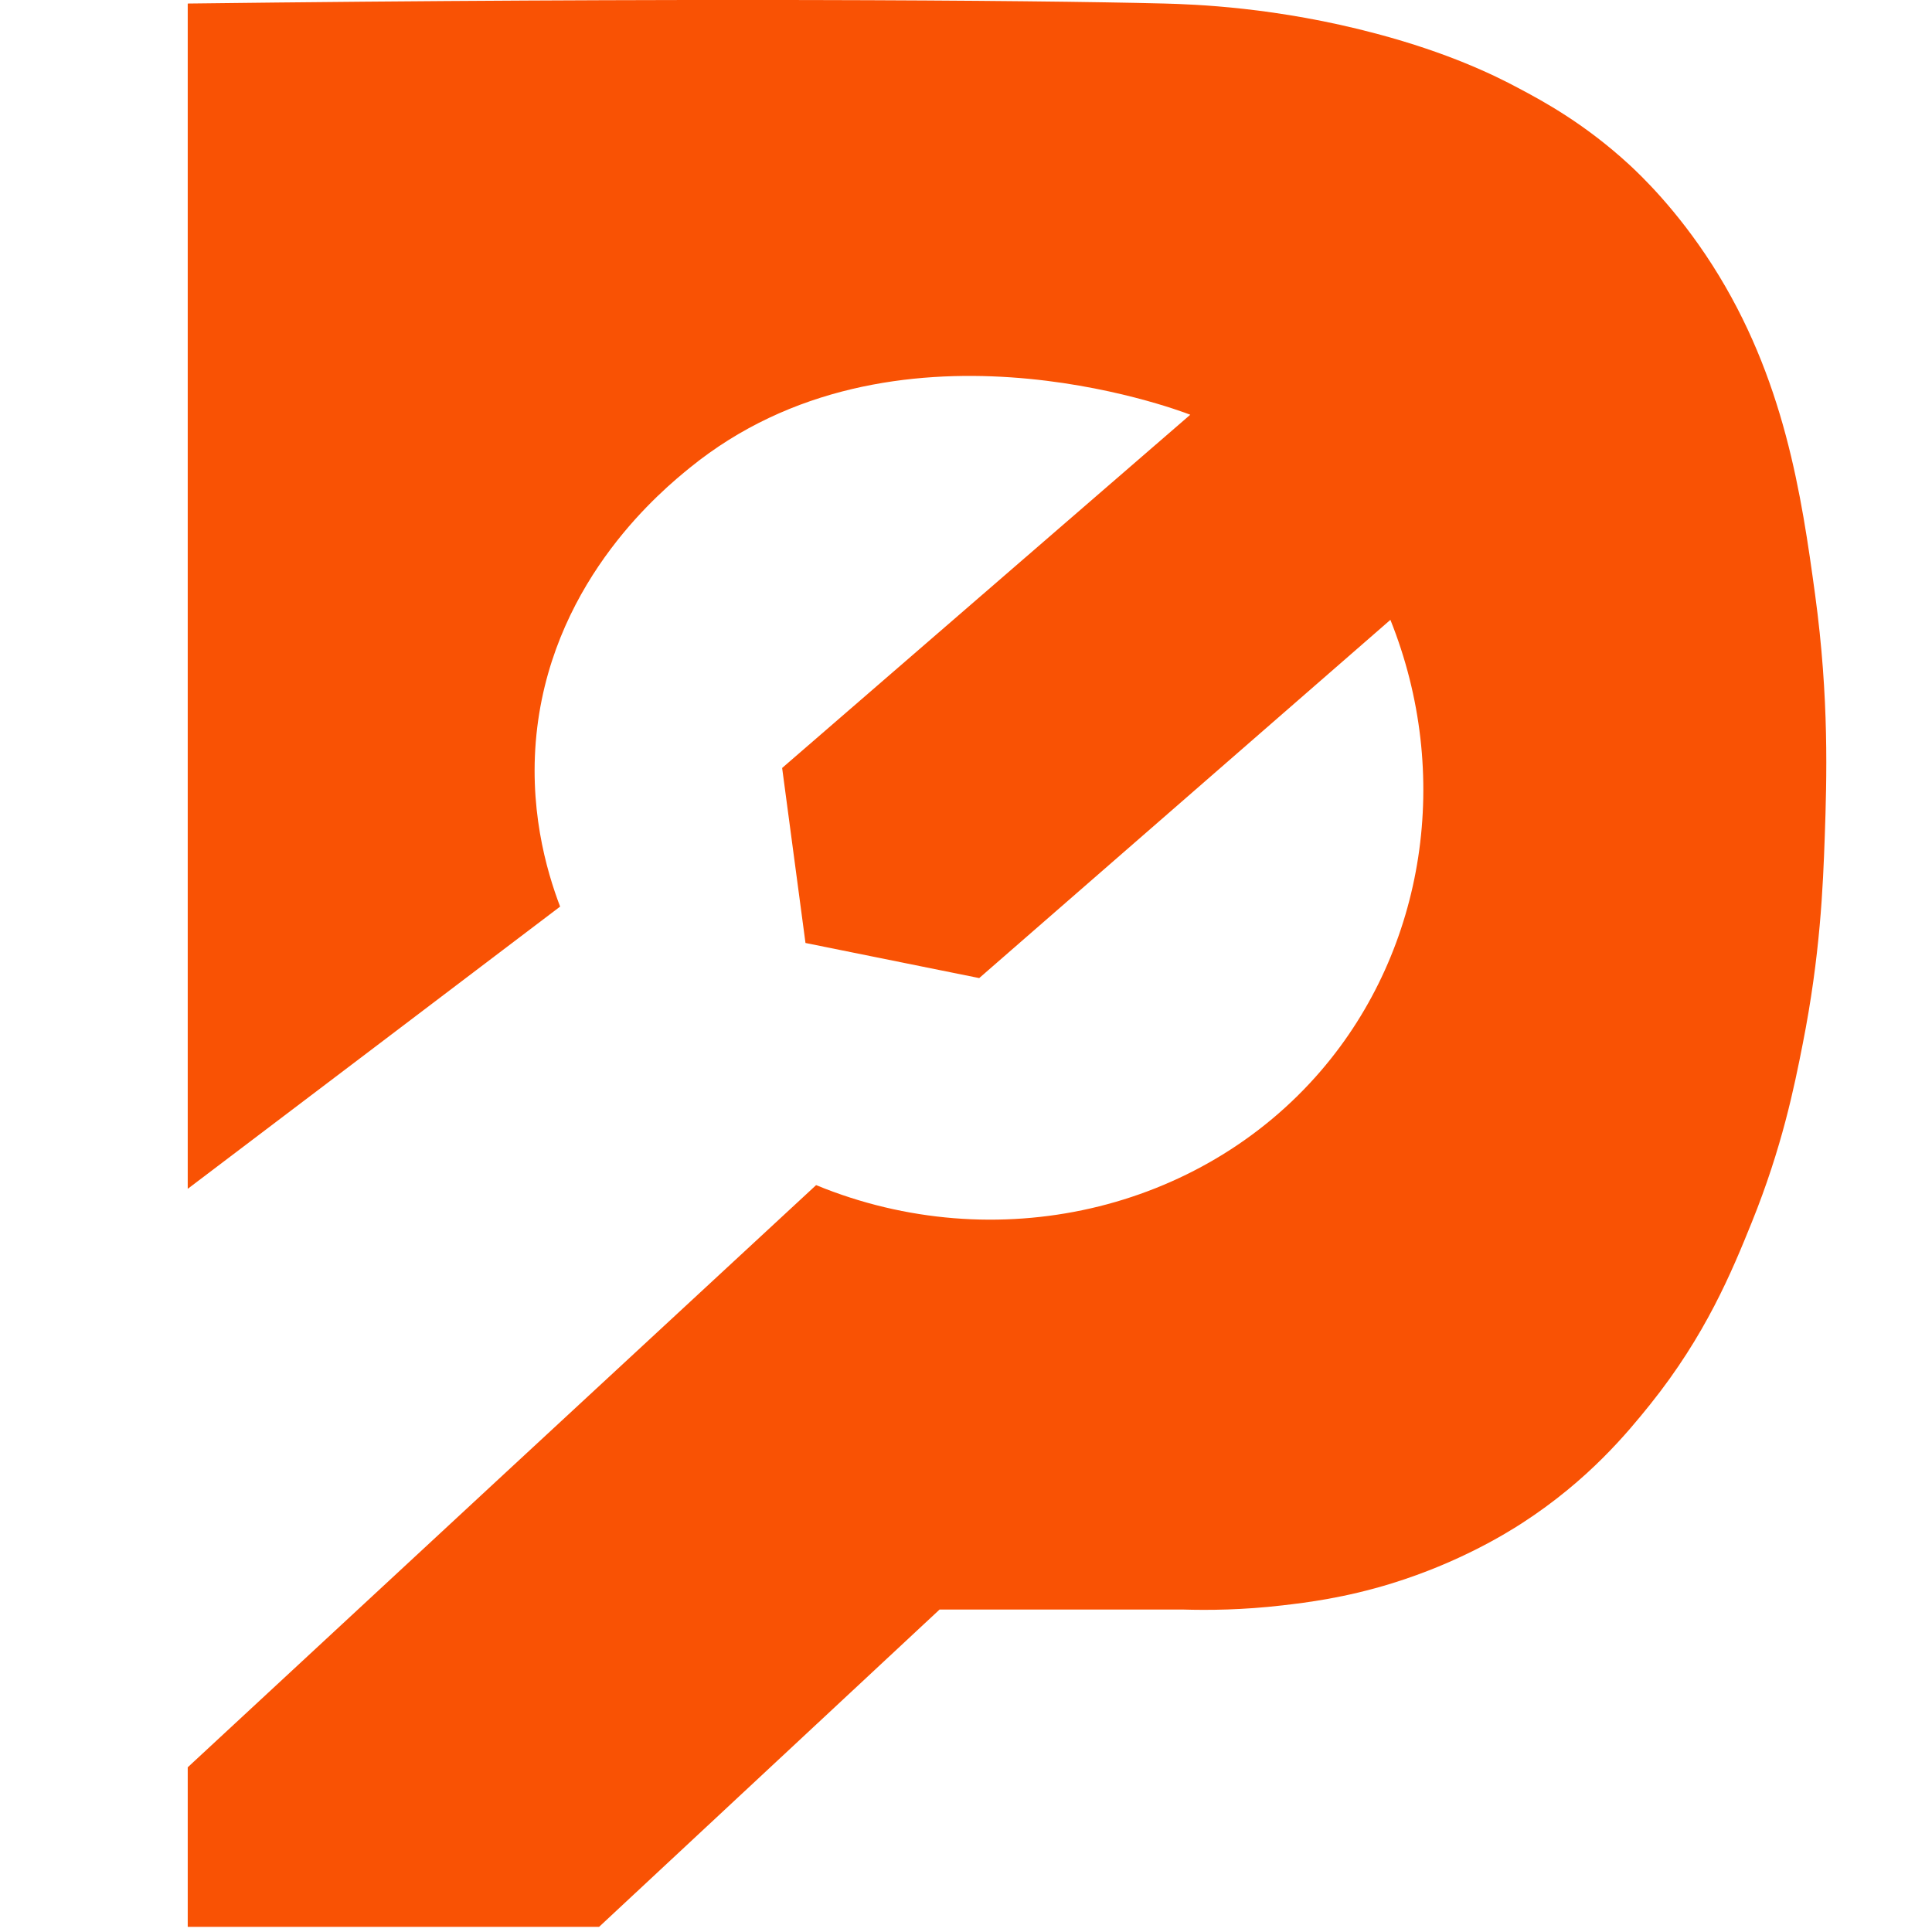 <?xml version="1.0" encoding="utf-8"?>
<!-- Generator: Adobe Illustrator 28.0.0, SVG Export Plug-In . SVG Version: 6.00 Build 0)  -->
<svg version="1.1" id="Слой_1" xmlns="http://www.w3.org/2000/svg" xmlns:xlink="http://www.w3.org/1999/xlink" x="0px" y="0px"
	 viewBox="0 0 120 120" style="enable-background:new 0 0 120 120;" xml:space="preserve">
<style type="text/css">
	.st0{fill:#F95204;}
</style>
<g>
	<path class="st0" d="M11.66,73.84c0-24.54,0-49.08,0-73.62c30.12-0.37,52.5-0.21,60.68,0c1.79,0.05,6.93,0.21,13.18,1.88
		c4.47,1.19,7.29,2.57,8.77,3.36c1.59,0.84,4.15,2.23,6.92,4.78c0.7,0.65,2.94,2.77,5.15,6.23c4.48,7.01,5.54,14.33,6.38,20.47
		c0.88,6.46,0.72,11.48,0.6,14.99c-0.11,3.14-0.28,7.4-1.37,12.91c-0.53,2.7-1.29,6.44-3.16,11.07c-1.24,3.07-2.87,7.03-6.33,11.34
		c-1.37,1.7-3.8,4.68-7.95,7.36c-0.99,0.64-3.9,2.44-8.06,3.73c-2.94,0.91-5.33,1.2-6.79,1.37c-2.48,0.29-4.61,0.31-6.25,0.26
		c-5.02,0-10.05,0-15.07,0c-7.05,6.57-14.1,13.14-21.15,19.71c-8.52,0-17.03,0-25.55,0c0-3.3,0-6.61,0-9.91
		C24.67,97.7,37.68,85.65,50.69,73.61c11.16,4.59,23.87,1.63,31.37-7.12c6.5-7.58,8.14-18.42,4.3-27.99
		c-8.51,7.42-17.03,14.84-25.54,22.25c-3.6-0.73-7.2-1.45-10.79-2.18c-0.48-3.62-0.97-7.24-1.45-10.87
		c8.45-7.31,16.9-14.63,25.35-21.94c-0.87-0.34-18.48-6.95-31.08,3.29c-1.62,1.32-8.33,6.77-9.48,16.12
		c-0.6,4.9,0.57,8.91,1.42,11.14C27.08,62.16,19.37,68,11.66,73.84z"/>
</g>
</svg>
